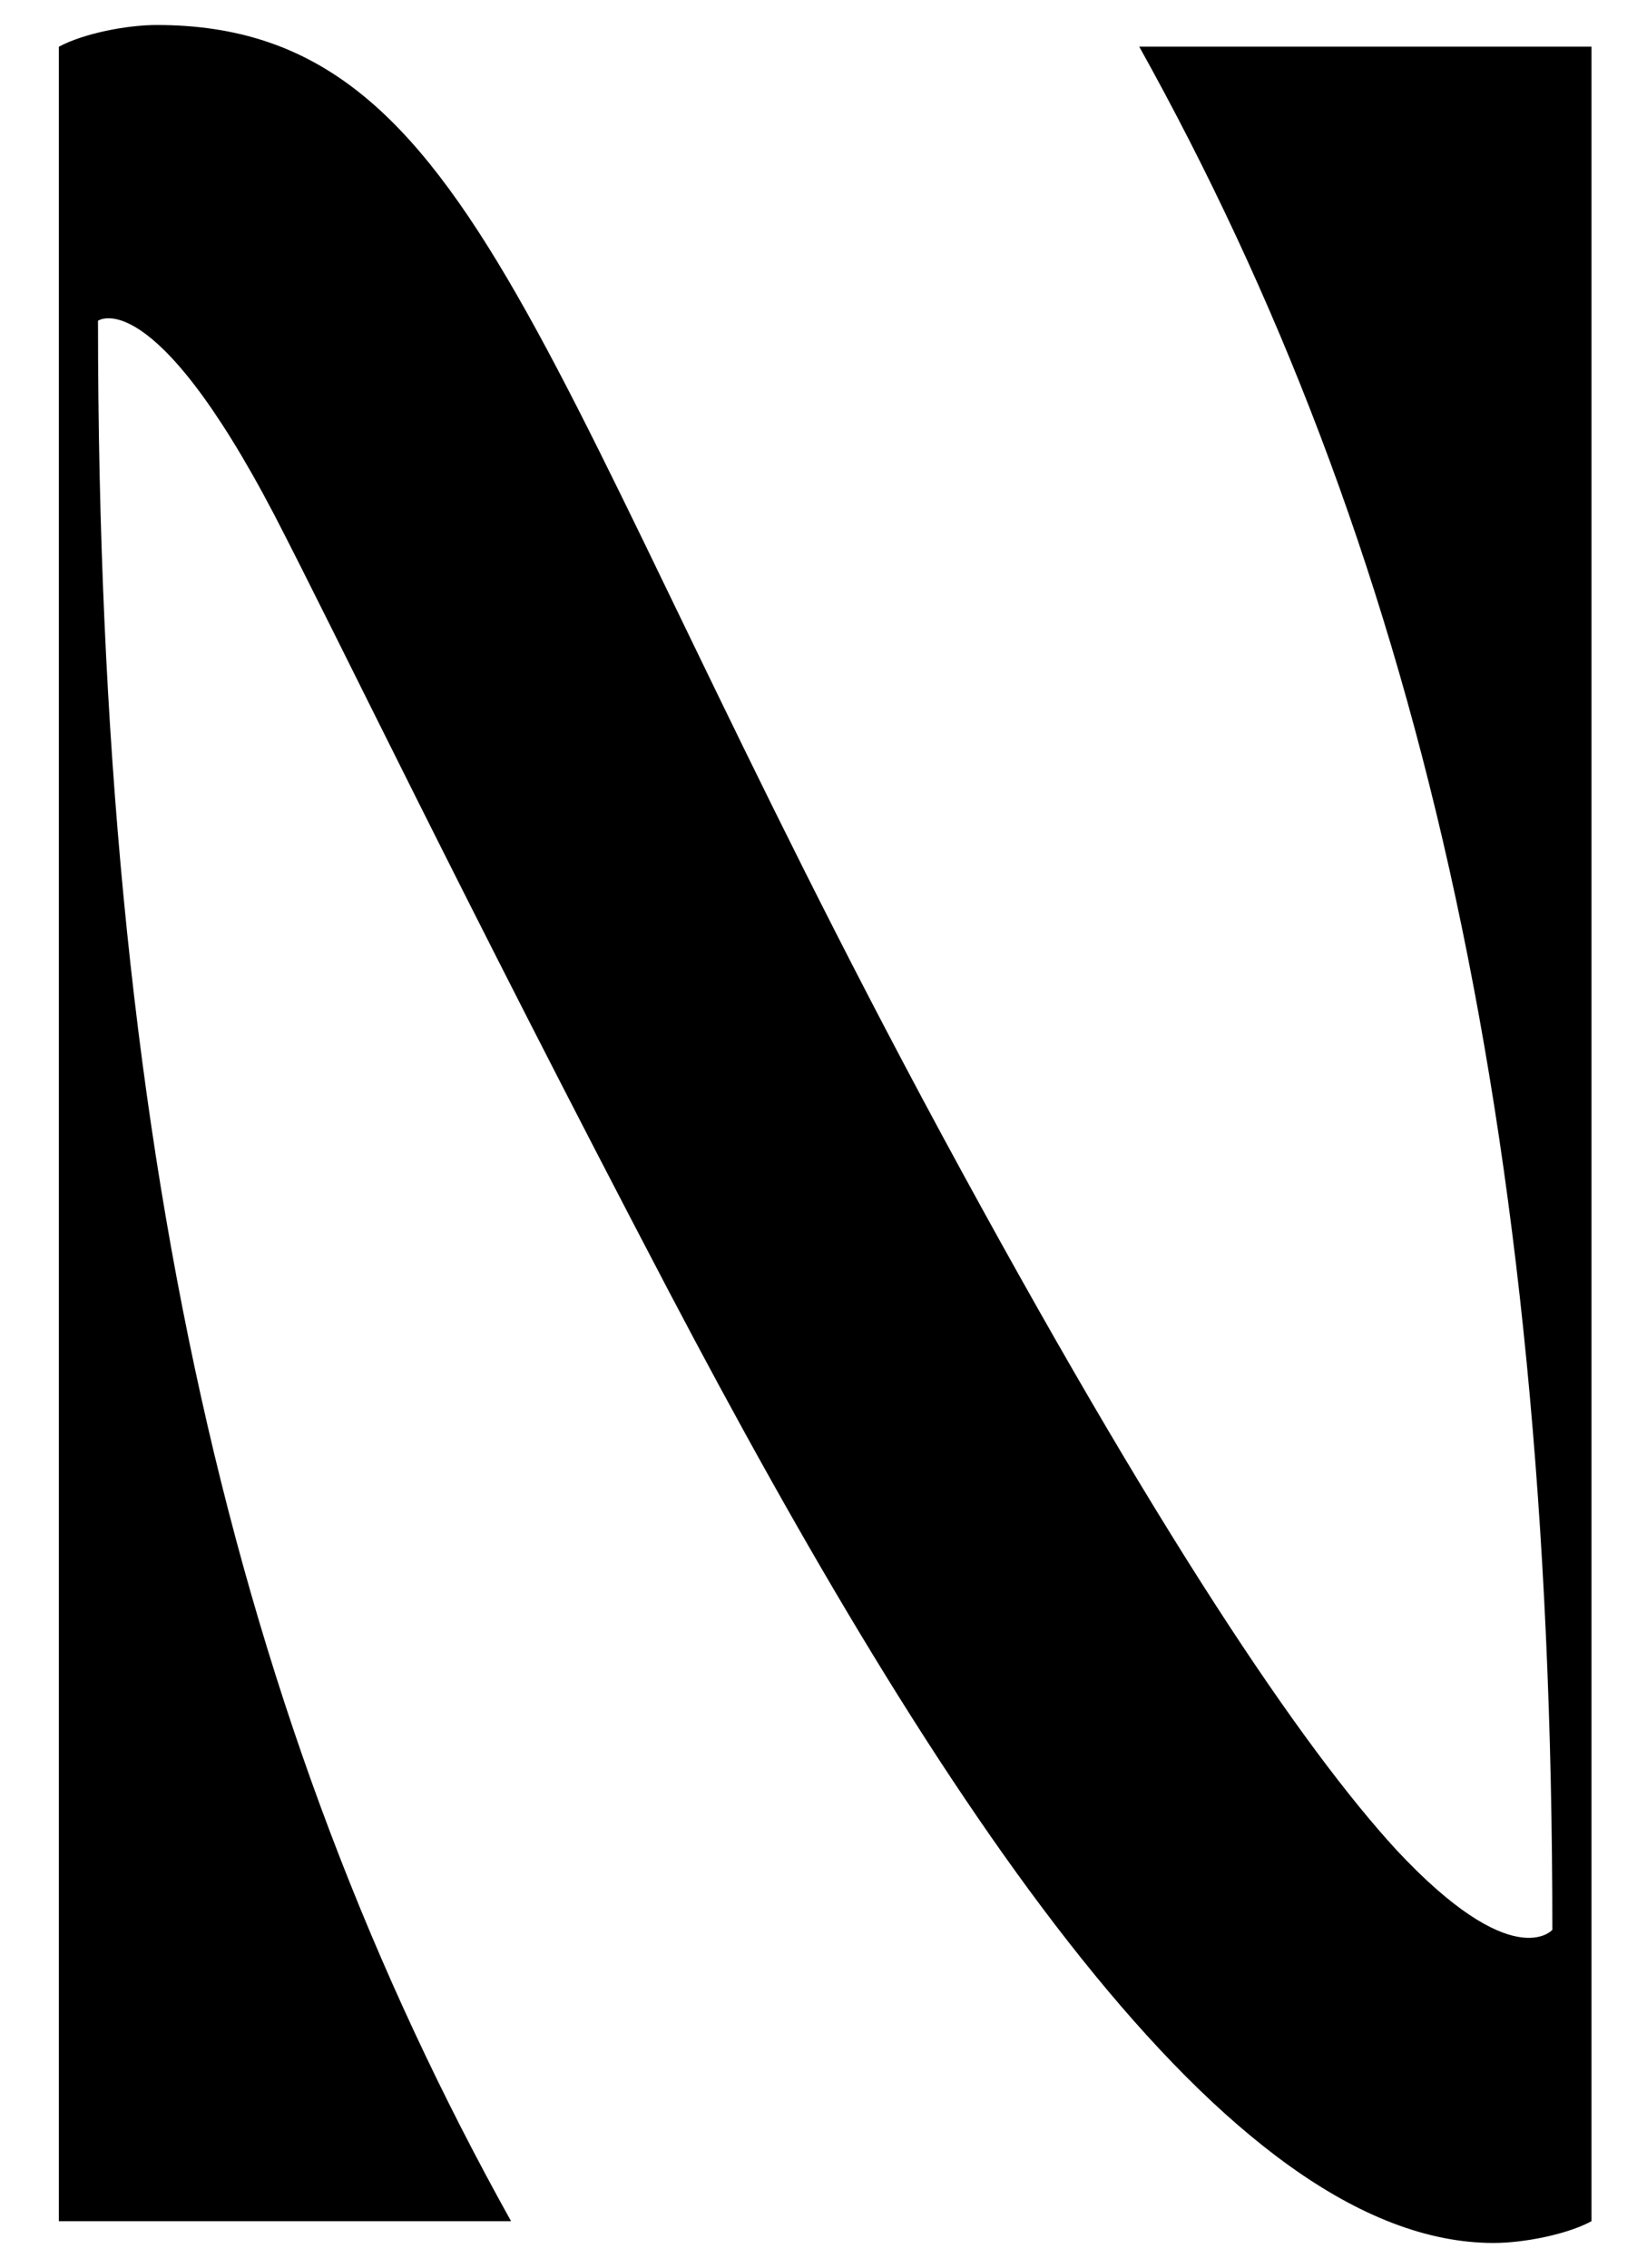 <?xml version="1.0" encoding="UTF-8"?><svg id="Layer_1" xmlns="http://www.w3.org/2000/svg" viewBox="0 0 222 307.5"><path d="M7.98,301.17h61.33C31.86,233.95,13.29,156.11,13.29,43.49c0,0,7.36-5.31,23.87,26.24,8.56,16.51,25.35,51.59,53.65,105.56,36.27,68.99,75.48,128.83,111.75,128.83,4.13,0,10.02-1.18,13.27-2.95V6.33h-61.33c37.44,67.22,56.02,145.06,56.02,255.33,0,0-5.31,6.19-21.23-10.92-12.68-13.85-32.14-42.45-61.63-96.99C72.26,51.15,65.18,3.39,21.25,3.39c-4.13,0-10.02,1.18-13.27,2.95V301.17Z"/></svg>